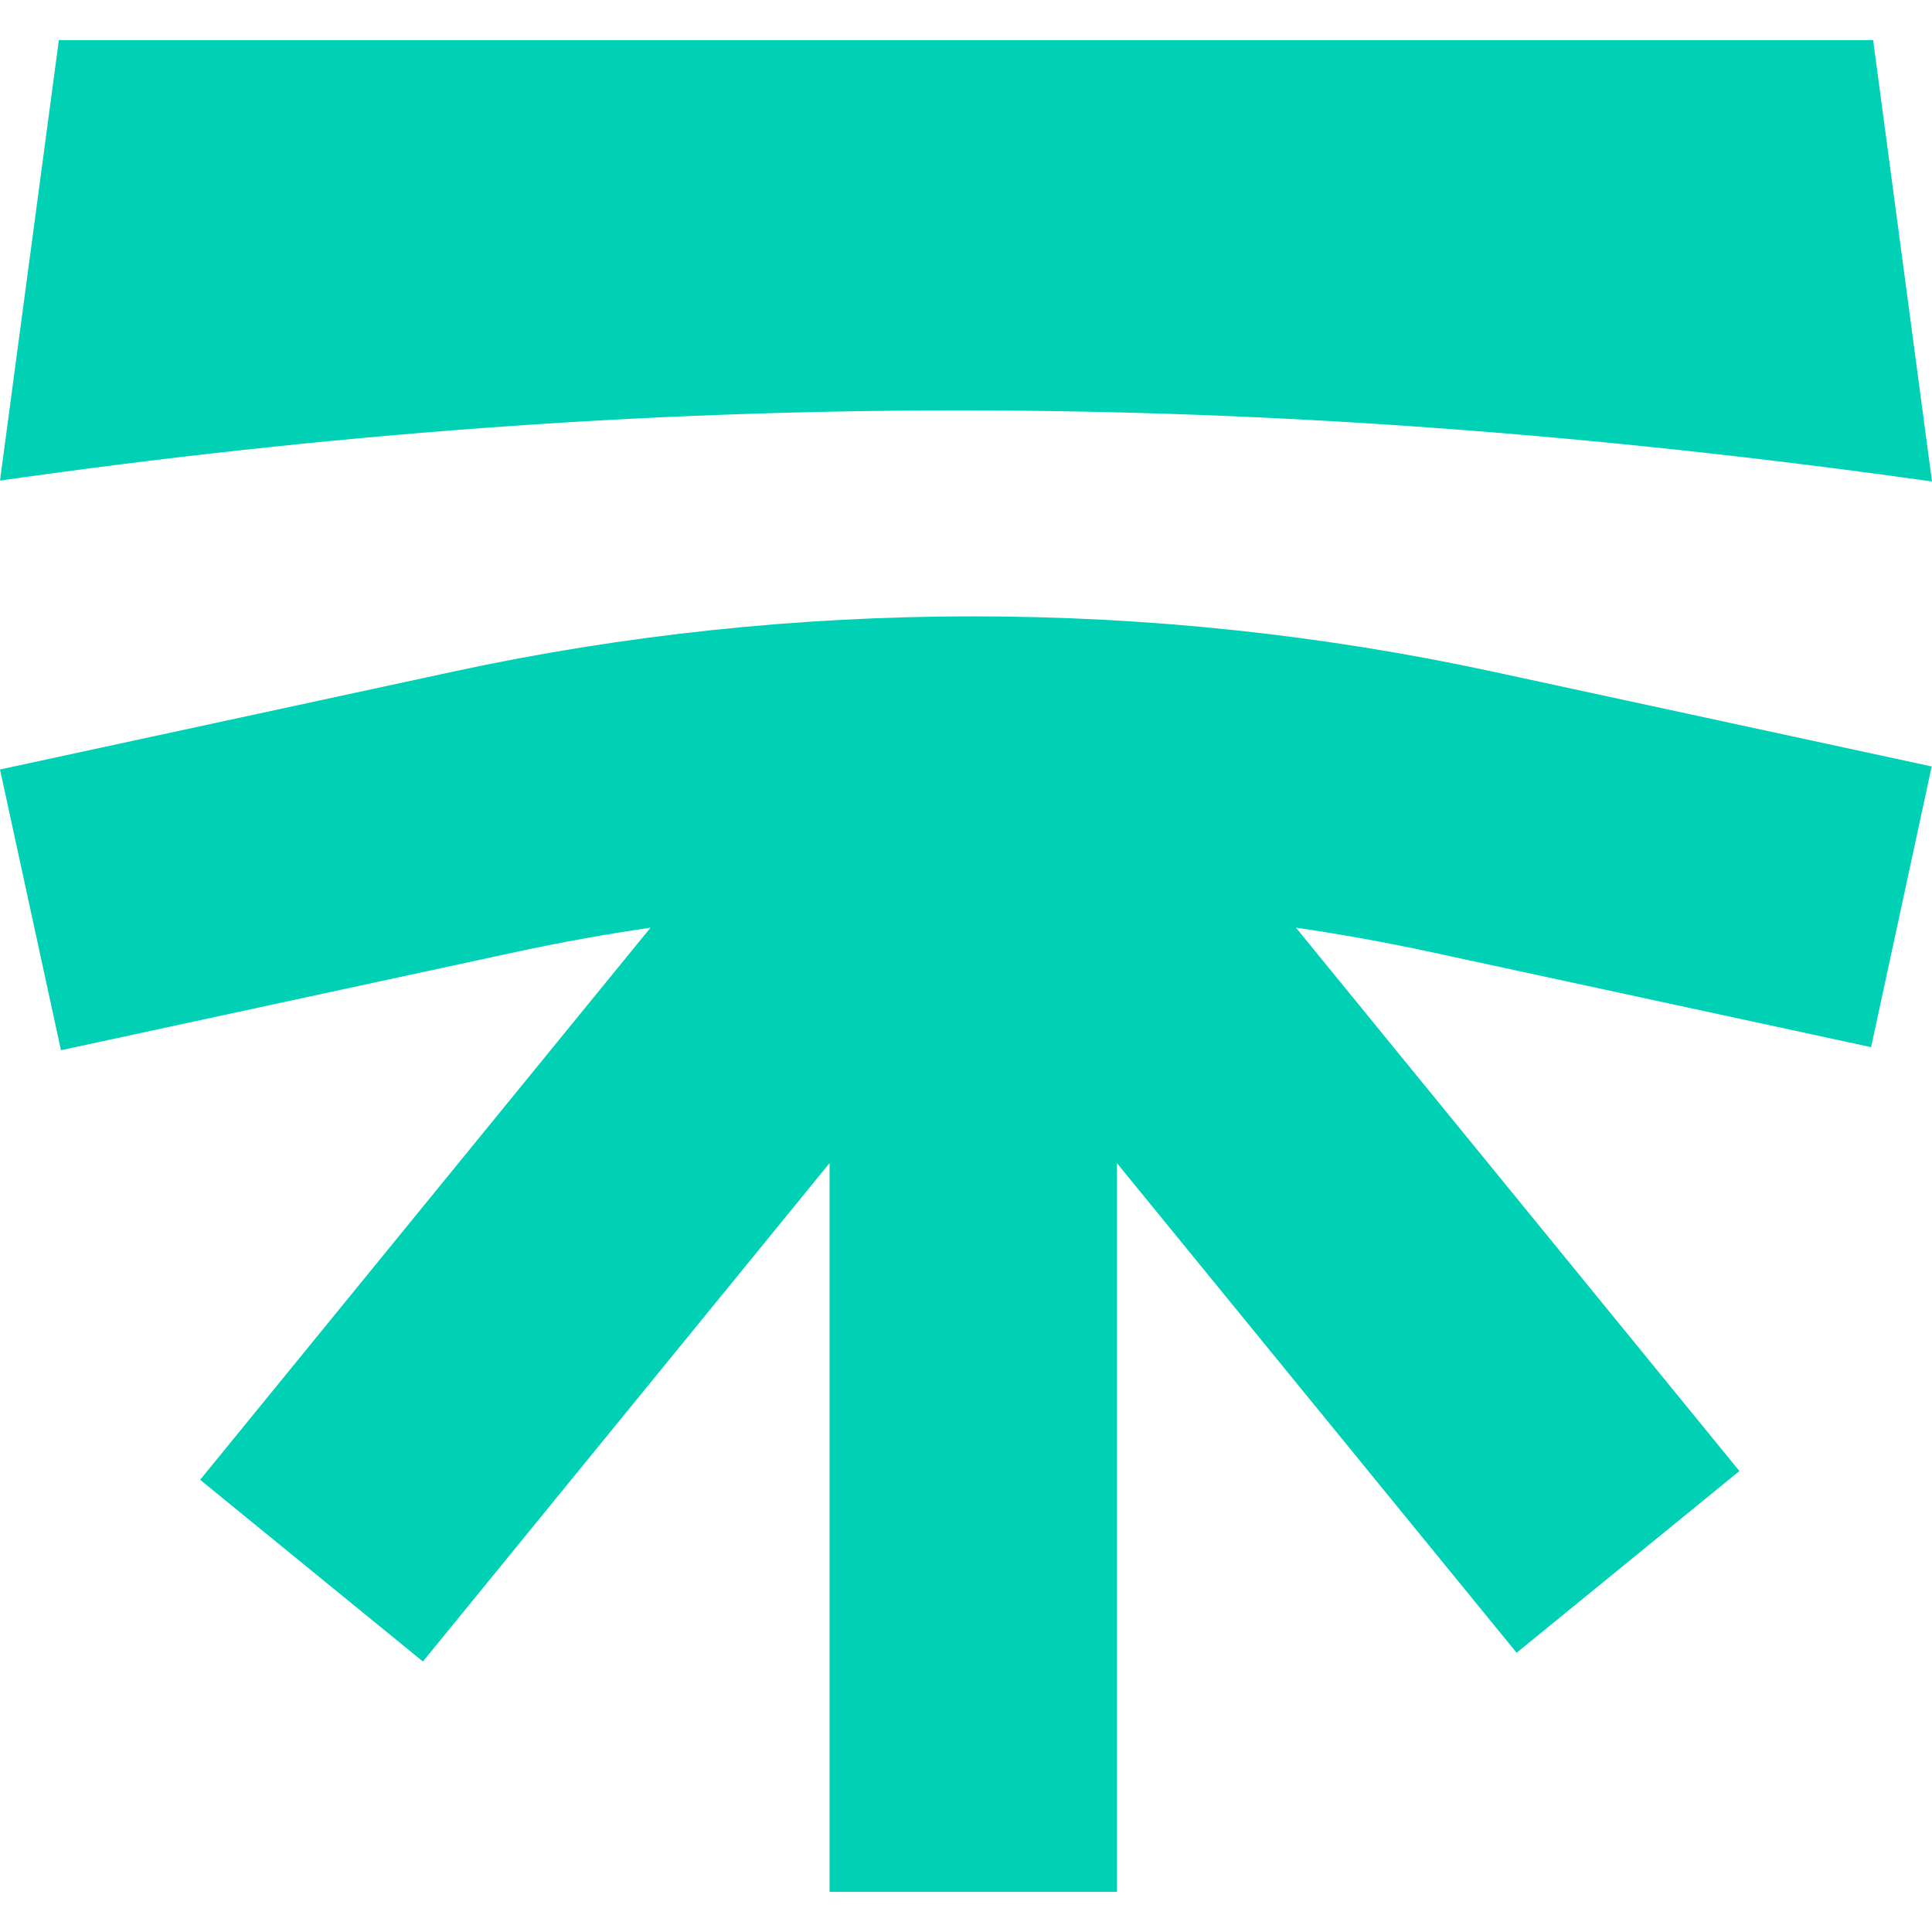 <?xml version="1.0" encoding="UTF-8"?>
<svg id="Camada_1" data-name="Camada 1" xmlns="http://www.w3.org/2000/svg" viewBox="0 0 64 64">
  <defs>
    <style>
      .cls-1 {
        fill: #00d1b5;
        stroke-width: 0px;
      }
    </style>
  </defs>
  <path class="cls-1" d="M64,15.95l-1.95-14.62H1.95L0,15.92c21.81-3.11,41.81-3.1,64,.03Z"/>
  <path class="cls-1" d="M61.98,34.7l2.01-9.31-14.58-3.15c-11.27-2.43-23.09-2.43-34.36,0L0,25.49l1.01,4.65h0,0l1.01,4.65,15.05-3.25c1.48-.32,2.98-.59,4.48-.81l-14.92,18.29,7.38,6.02,13.47-16.51v24.14h9.52v-24.14l13.24,16.22,7.38-6.02-14.69-18c1.5.22,3,.49,4.48.81l14.58,3.15Z"/>
</svg>